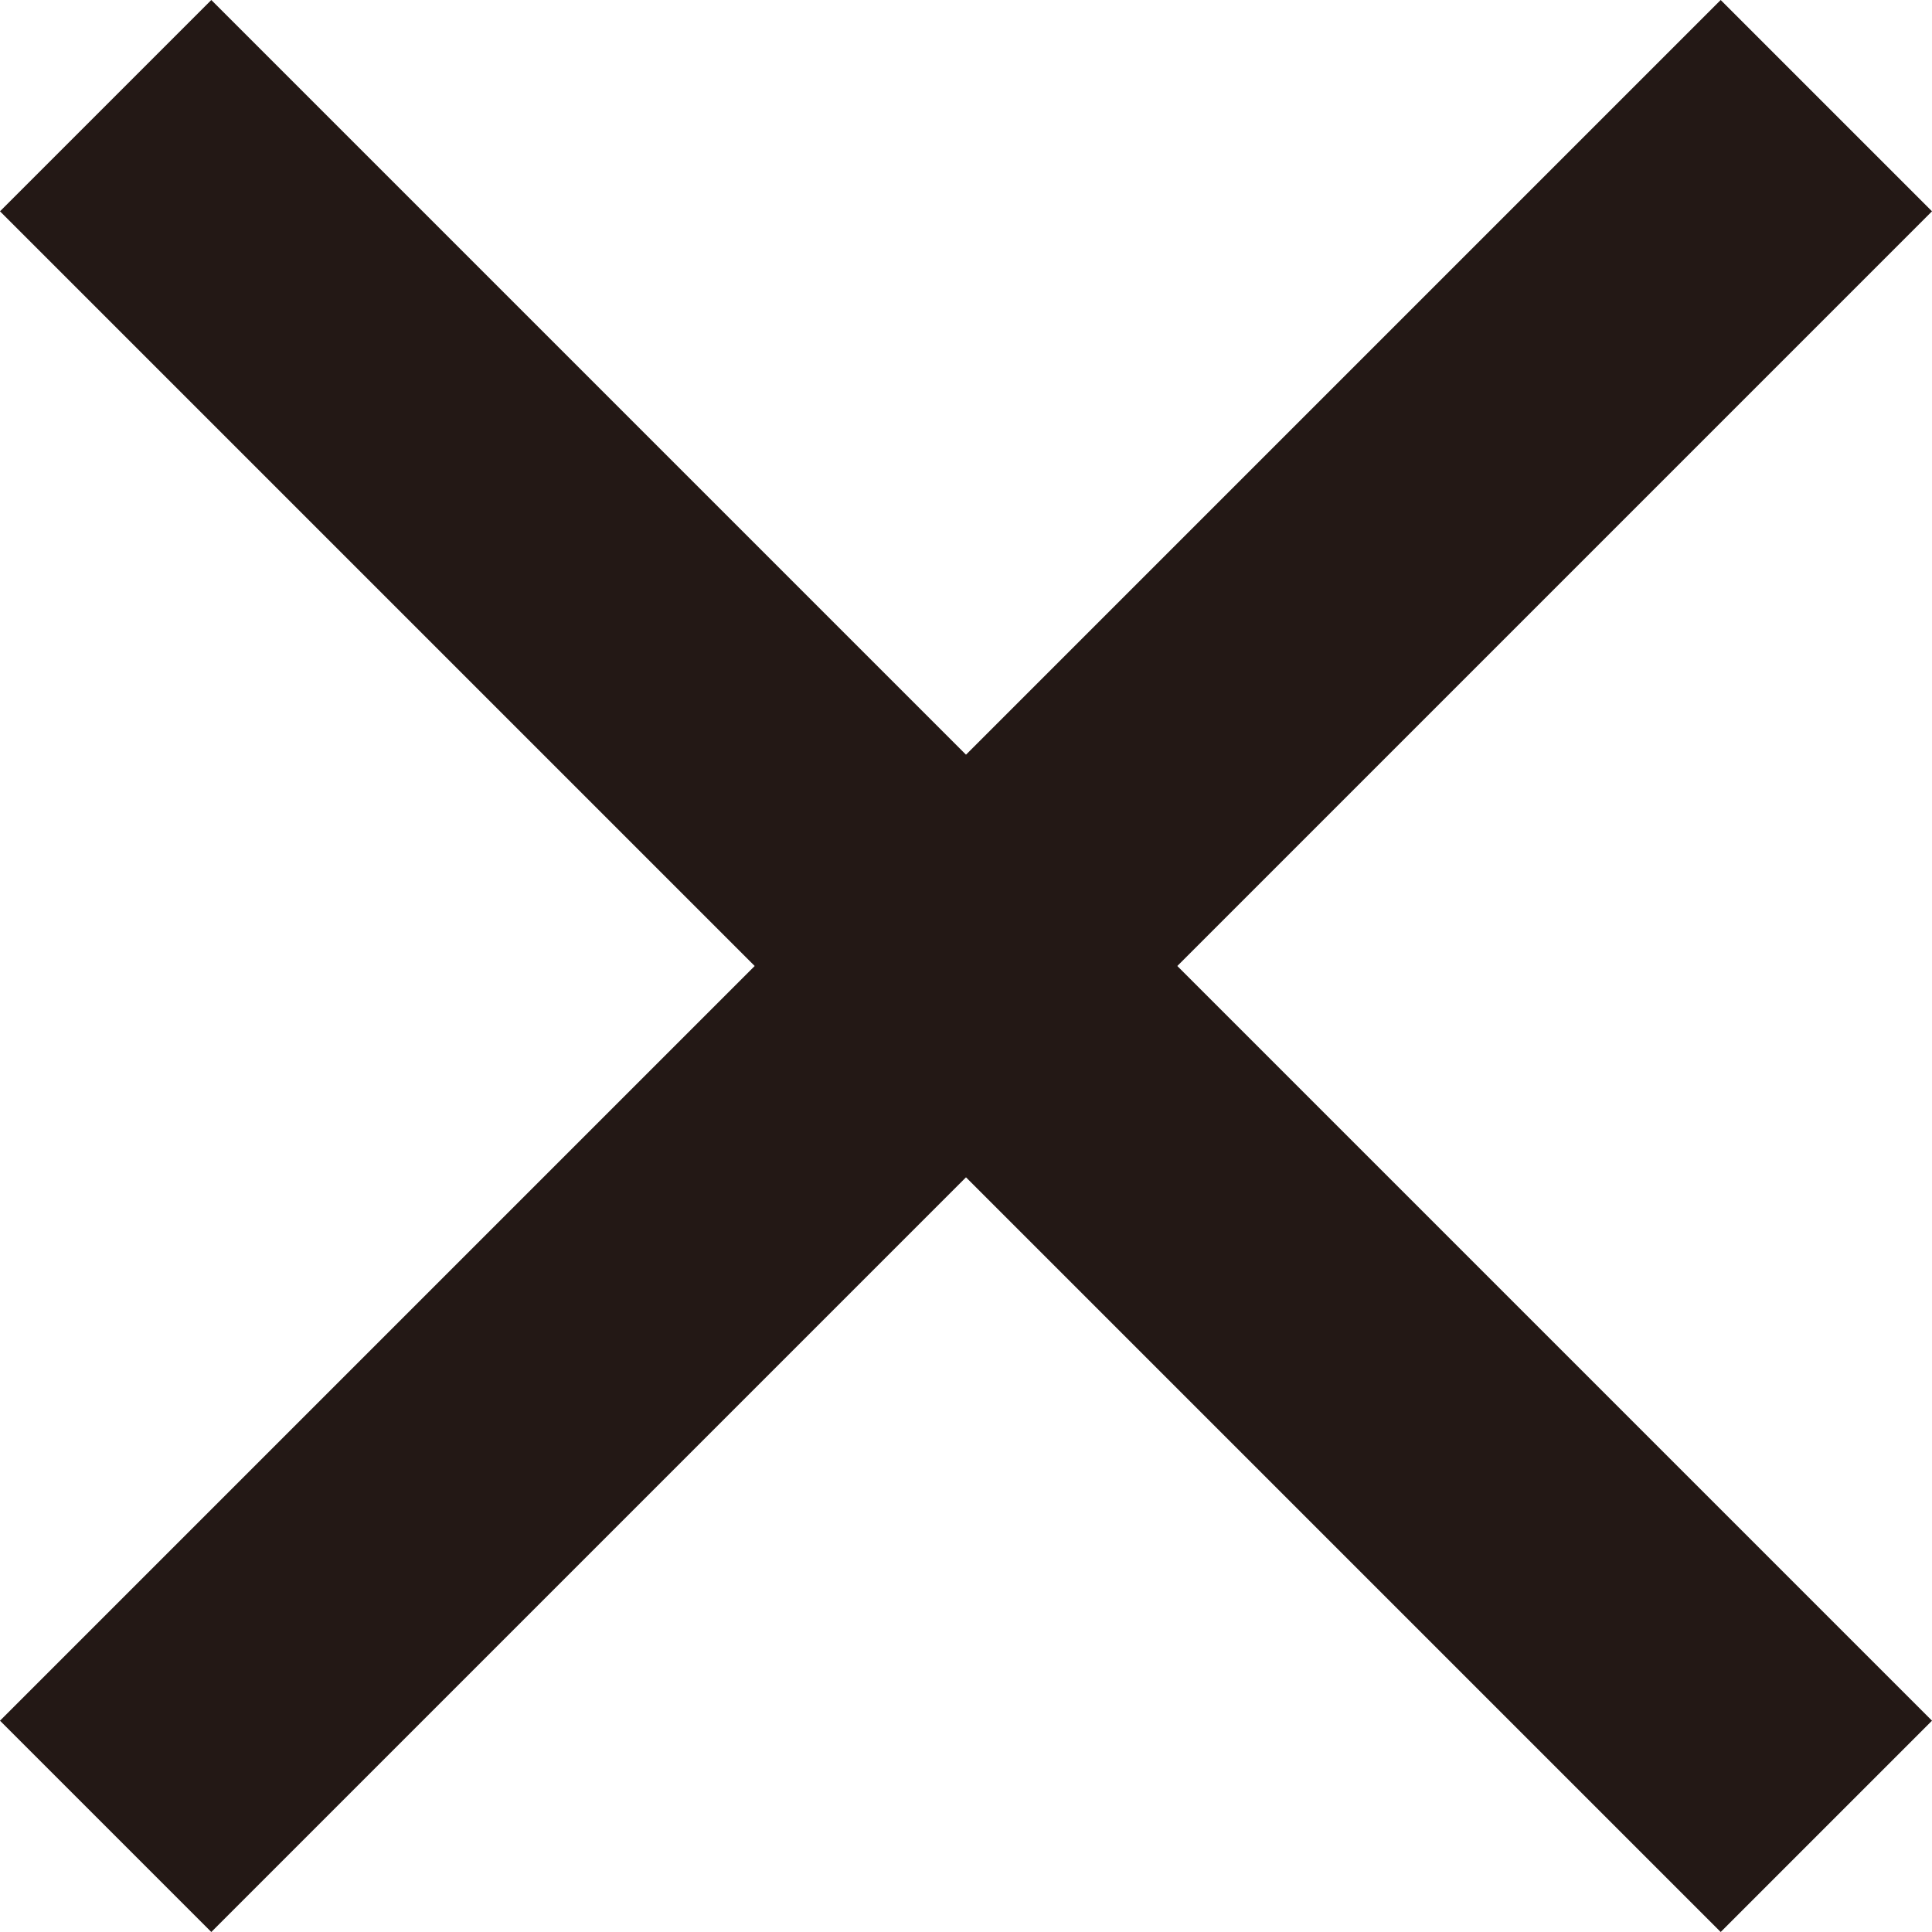 <?xml version="1.0" encoding="UTF-8"?>
<svg id="_レイヤー_2" data-name="レイヤー 2" xmlns="http://www.w3.org/2000/svg" width="6.55mm" height="6.55mm" viewBox="0 0 18.56 18.56">
  <defs>
    <style>
      .cls-1 {
        fill: #231815;
        stroke-width: 0px;
      }
    </style>
  </defs>
  <g id="_レイヤー_1-2" data-name="レイヤー 1">
    <path class="cls-1" d="m18.56,16.53l-2.03,2.03-7.25-7.25-7.25,7.25-2.03-2.03,7.25-7.25L0,2.03,2.03,0l7.25,7.25L16.53,0l2.03,2.03-7.25,7.25,7.25,7.25Z"/>
  </g>
</svg>